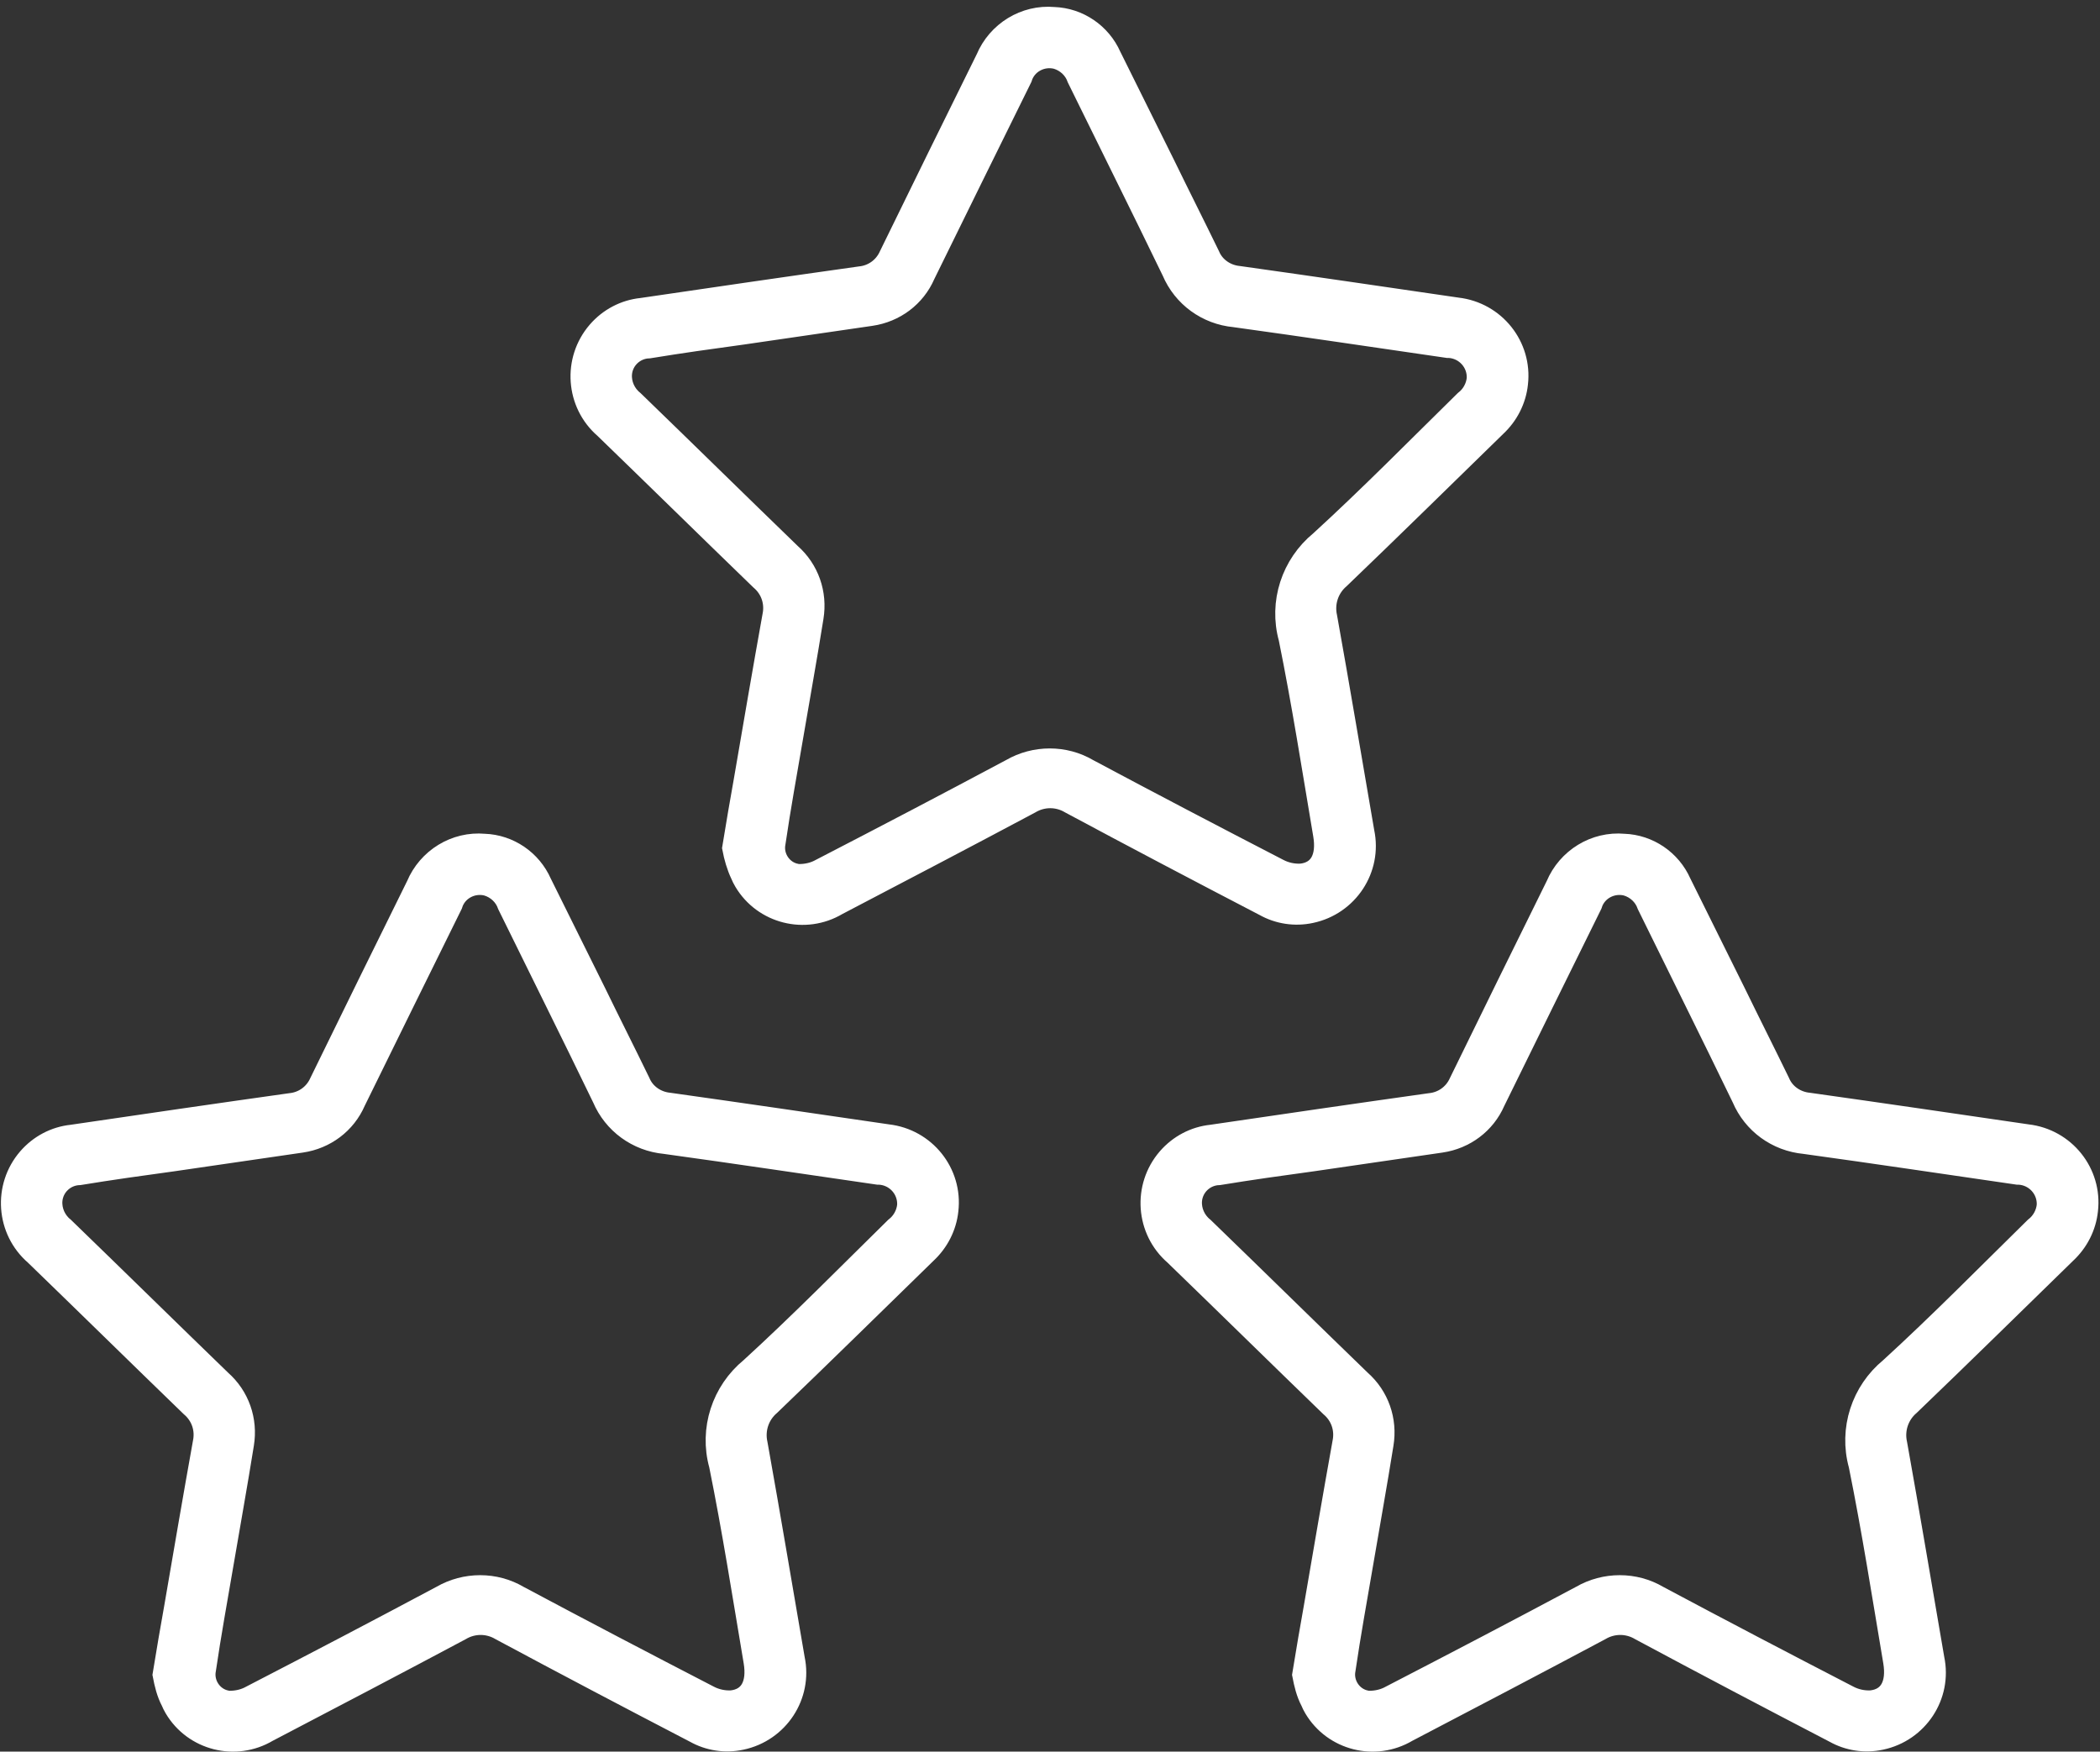 <?xml version="1.0" encoding="utf-8"?>
<!-- Generator: Adobe Illustrator 25.4.1, SVG Export Plug-In . SVG Version: 6.00 Build 0)  -->
<svg version="1.1" id="Ebene_1" xmlns="http://www.w3.org/2000/svg" xmlns:xlink="http://www.w3.org/1999/xlink" x="0px" y="0px"
	 viewBox="0 0 492.2 410.6" style="enable-background:new 0 0 492.2 410.6;" xml:space="preserve">
<rect x="0" y="0" width="492.2" height="410.6" fill="#333333" stroke="none"/>
<style type="text/css">
	.st0{fill:#FFFFFF;stroke:#FFFFFF;stroke-width:5.462;}
</style>
<g id="Gruppe_28" transform="translate(-812.499 -1550.627)">
	<path id="Pfad_66" class="st0" d="M984.5,1749.4c0.9-5.6,1.8-10.7,2.7-15.8c2.2-12.8,4.4-25.7,6.7-38.5c0.7-3.3-0.4-6.6-3-8.8
		c-12.2-11.8-24.3-23.7-36.5-35.5c-6.6-5.7-7.3-15.7-1.6-22.3c2.6-3,6.2-4.9,10.1-5.3c17-2.5,34.1-5,51.2-7.4
		c3.1-0.3,5.8-2.2,7.1-5.1c7.5-15.4,15.1-30.8,22.7-46.2c2.6-6.2,8.9-10.1,15.6-9.5c5.7,0.2,10.8,3.7,13.1,8.9
		c4.3,8.6,8.5,17.2,12.8,25.8c3.4,7,6.9,13.9,10.3,20.9c1.2,2.9,4,4.8,7.1,5.1c17.1,2.4,34.1,4.9,51.2,7.4c8.7,1,14.9,8.8,13.9,17.4
		c-0.4,3.8-2.2,7.3-5,9.9c-12.2,11.9-24.3,23.8-36.6,35.6c-2.7,2.3-3.9,5.9-3.1,9.4c3,16.7,5.8,33.5,8.7,50.3
		c1.8,8.5-3.7,16.8-12.2,18.6c-3.7,0.8-7.5,0.2-10.7-1.6c-15.2-7.9-30.4-15.9-45.5-24c-3-1.8-6.7-1.8-9.7,0
		c-15,8-30.1,15.9-45.2,23.8c-7.4,4.4-17,2-21.4-5.4c-0.3-0.5-0.6-1.1-0.8-1.6C985.5,1753.6,984.9,1751.5,984.5,1749.4z
		 M1159,1639.4c0.2-4-2.9-7.4-6.9-7.6c-0.1,0-0.2,0-0.3,0c-16.6-2.4-33.2-4.9-49.9-7.2c-6.4-0.6-11.9-4.6-14.4-10.5
		c-7.3-15.1-14.8-30.1-22.2-45.2c-0.8-2.3-2.7-4.1-5.1-4.8c-3.6-0.9-7.4,1.1-8.5,4.7c-7.6,15.4-15.2,30.8-22.7,46.1
		c-2.2,5.1-6.9,8.6-12.4,9.4c-10.1,1.5-20.1,2.9-30.2,4.4c-7.3,1-14.5,2-21.8,3.2c-3.5,0.1-6.4,2.8-6.7,6.3c-0.2,2.5,0.9,5,2.9,6.6
		c12.3,11.9,24.5,23.9,36.8,35.8c4.2,3.7,6.1,9.2,5.2,14.7c-1.5,9.4-3.2,18.8-4.8,28.2c-1.4,8.2-2.9,16.4-4.1,24.6
		c-0.7,3.5,1.6,7,5.1,7.7c0.3,0.1,0.6,0.1,0.8,0.1c1.8,0,3.6-0.4,5.2-1.3c14.9-7.7,29.8-15.5,44.6-23.4c5.5-3.2,12.4-3.2,17.8,0
		c14.8,7.9,29.7,15.7,44.6,23.4c1.7,0.9,3.6,1.3,5.5,1.2c4.5-0.5,6.4-4.1,5.5-9.5c-2.6-15.4-5-30.8-8.1-46.1
		c-2.3-8.3,0.6-17.1,7.2-22.5c11.6-10.6,22.7-21.9,33.9-32.9C1157.7,1643.5,1158.8,1641.5,1159,1639.4z"/>
	<path id="Pfad_67" class="st0" d="M851,1943.2c0.9-5.6,1.8-10.7,2.7-15.8c2.2-12.8,4.4-25.7,6.7-38.5c0.7-3.3-0.4-6.6-3-8.8
		c-12.2-11.8-24.3-23.7-36.5-35.5c-6.6-5.7-7.3-15.7-1.6-22.3c2.6-3,6.2-4.9,10.1-5.3c17-2.5,34.1-5,51.2-7.4
		c3.1-0.3,5.8-2.2,7.1-5.1c7.5-15.4,15.1-30.8,22.7-46.2c2.6-6.2,8.9-10.1,15.6-9.5c5.7,0.2,10.8,3.7,13.1,8.9
		c4.3,8.6,8.5,17.2,12.8,25.8c3.4,7,6.9,13.9,10.3,20.9c1.2,2.9,4,4.8,7.1,5.1c17.1,2.4,34.1,4.9,51.2,7.4c8.7,1,14.9,8.8,13.9,17.4
		c-0.4,3.8-2.2,7.3-5,9.9c-12.2,11.9-24.3,23.8-36.6,35.6c-2.7,2.3-3.9,5.9-3.1,9.4c3,16.7,5.8,33.5,8.7,50.3
		c1.8,8.5-3.7,16.8-12.2,18.6c-3.7,0.8-7.5,0.2-10.7-1.6c-15.2-7.9-30.4-15.9-45.5-24c-3-1.8-6.7-1.8-9.7,0
		c-15,8-30.1,15.9-45.2,23.8c-7.4,4.4-17,2-21.4-5.4c-0.3-0.5-0.6-1.1-0.8-1.6C851.9,1947.4,851.4,1945.3,851,1943.2z
		 M1025.5,1833.2c0.2-4-2.9-7.4-6.9-7.6c-0.1,0-0.2,0-0.3,0c-16.6-2.4-33.2-4.9-49.9-7.2c-6.4-0.6-11.9-4.6-14.4-10.5
		c-7.3-15.1-14.8-30.1-22.2-45.2c-0.8-2.3-2.7-4.1-5.1-4.8c-3.6-0.9-7.4,1.1-8.5,4.7c-7.6,15.4-15.2,30.8-22.7,46.1
		c-2.2,5.1-6.9,8.6-12.4,9.4c-10.1,1.5-20.1,2.9-30.2,4.4c-7.3,1-14.5,2-21.8,3.2c-3.5,0.1-6.4,2.8-6.7,6.3c-0.2,2.5,0.9,5,2.9,6.6
		c12.3,11.9,24.5,23.9,36.8,35.8c4.2,3.7,6.1,9.2,5.2,14.7c-1.5,9.4-3.2,18.8-4.8,28.2c-1.4,8.2-2.9,16.4-4.1,24.6
		c-0.7,3.5,1.6,7,5.1,7.7c0.3,0.1,0.6,0.1,0.8,0.1c1.8,0,3.6-0.4,5.2-1.3c14.9-7.7,29.8-15.5,44.6-23.4c5.5-3.2,12.4-3.2,17.8,0
		c14.8,7.9,29.7,15.7,44.6,23.4c1.7,0.9,3.6,1.3,5.5,1.2c4.5-0.5,6.4-4.1,5.5-9.5c-2.6-15.4-5-30.8-8.1-46.1
		c-2.3-8.3,0.6-17.1,7.2-22.5c11.6-10.6,22.7-21.9,33.9-32.9C1024.2,1837.3,1025.3,1835.3,1025.5,1833.2z"/>
	<path id="Pfad_68" class="st0" d="M1118.1,1943.2c0.9-5.6,1.8-10.7,2.7-15.8c2.2-12.8,4.4-25.7,6.7-38.5c0.7-3.3-0.4-6.6-3-8.8
		c-12.2-11.8-24.3-23.7-36.5-35.5c-6.6-5.7-7.3-15.7-1.6-22.3c2.6-3,6.2-4.9,10.1-5.3c17-2.5,34.1-5,51.2-7.4
		c3.1-0.3,5.8-2.2,7.1-5.1c7.5-15.4,15.1-30.8,22.7-46.2c2.6-6.2,8.9-10.1,15.6-9.5c5.7,0.2,10.8,3.7,13.1,8.9
		c4.3,8.6,8.5,17.2,12.8,25.8c3.4,7,6.9,13.9,10.3,20.9c1.2,2.9,4,4.8,7.1,5.1c17.1,2.4,34.1,4.9,51.2,7.4c8.7,1,14.9,8.8,13.9,17.4
		c-0.4,3.8-2.2,7.3-5,9.9c-12.2,11.9-24.3,23.8-36.6,35.6c-2.7,2.3-3.9,5.9-3.1,9.4c3,16.7,5.8,33.5,8.7,50.3
		c1.8,8.5-3.7,16.8-12.2,18.6c-3.7,0.8-7.5,0.2-10.7-1.6c-15.2-7.9-30.4-15.9-45.5-24c-3-1.8-6.7-1.8-9.7,0
		c-15,8-30.1,15.9-45.2,23.8c-7.4,4.4-17,2-21.4-5.4c-0.3-0.5-0.6-1.1-0.8-1.6C1119,1947.4,1118.5,1945.3,1118.1,1943.2z
		 M1292.6,1833.2c0.2-4-2.9-7.4-6.9-7.6c-0.1,0-0.2,0-0.3,0c-16.6-2.4-33.2-4.9-49.9-7.2c-6.4-0.6-11.9-4.6-14.4-10.5
		c-7.3-15.1-14.8-30.1-22.2-45.2c-0.8-2.3-2.7-4.1-5.1-4.8c-3.6-0.9-7.4,1.1-8.5,4.7c-7.6,15.4-15.2,30.8-22.7,46.1
		c-2.2,5.1-6.9,8.6-12.4,9.4c-10.1,1.5-20.1,2.9-30.2,4.4c-7.3,1-14.5,2-21.8,3.2c-3.5,0.1-6.4,2.8-6.7,6.3c-0.2,2.5,0.9,5,2.9,6.6
		c12.3,11.9,24.5,23.9,36.8,35.8c4.2,3.7,6.1,9.2,5.2,14.7c-1.5,9.4-3.2,18.8-4.8,28.2c-1.4,8.2-2.9,16.4-4.1,24.6
		c-0.7,3.5,1.6,7,5.1,7.7c0.3,0.1,0.6,0.1,0.8,0.1c1.8,0,3.6-0.4,5.2-1.3c14.9-7.7,29.8-15.5,44.6-23.4c5.5-3.2,12.4-3.2,17.8,0
		c14.8,7.9,29.7,15.7,44.6,23.4c1.7,0.9,3.6,1.3,5.5,1.2c4.5-0.5,6.4-4.1,5.5-9.5c-2.6-15.4-5-30.8-8.1-46.1
		c-2.3-8.3,0.6-17.1,7.2-22.5c11.6-10.6,22.7-21.9,33.9-32.9C1291.3,1837.3,1292.4,1835.3,1292.6,1833.2z"/>
</g>
</svg>
